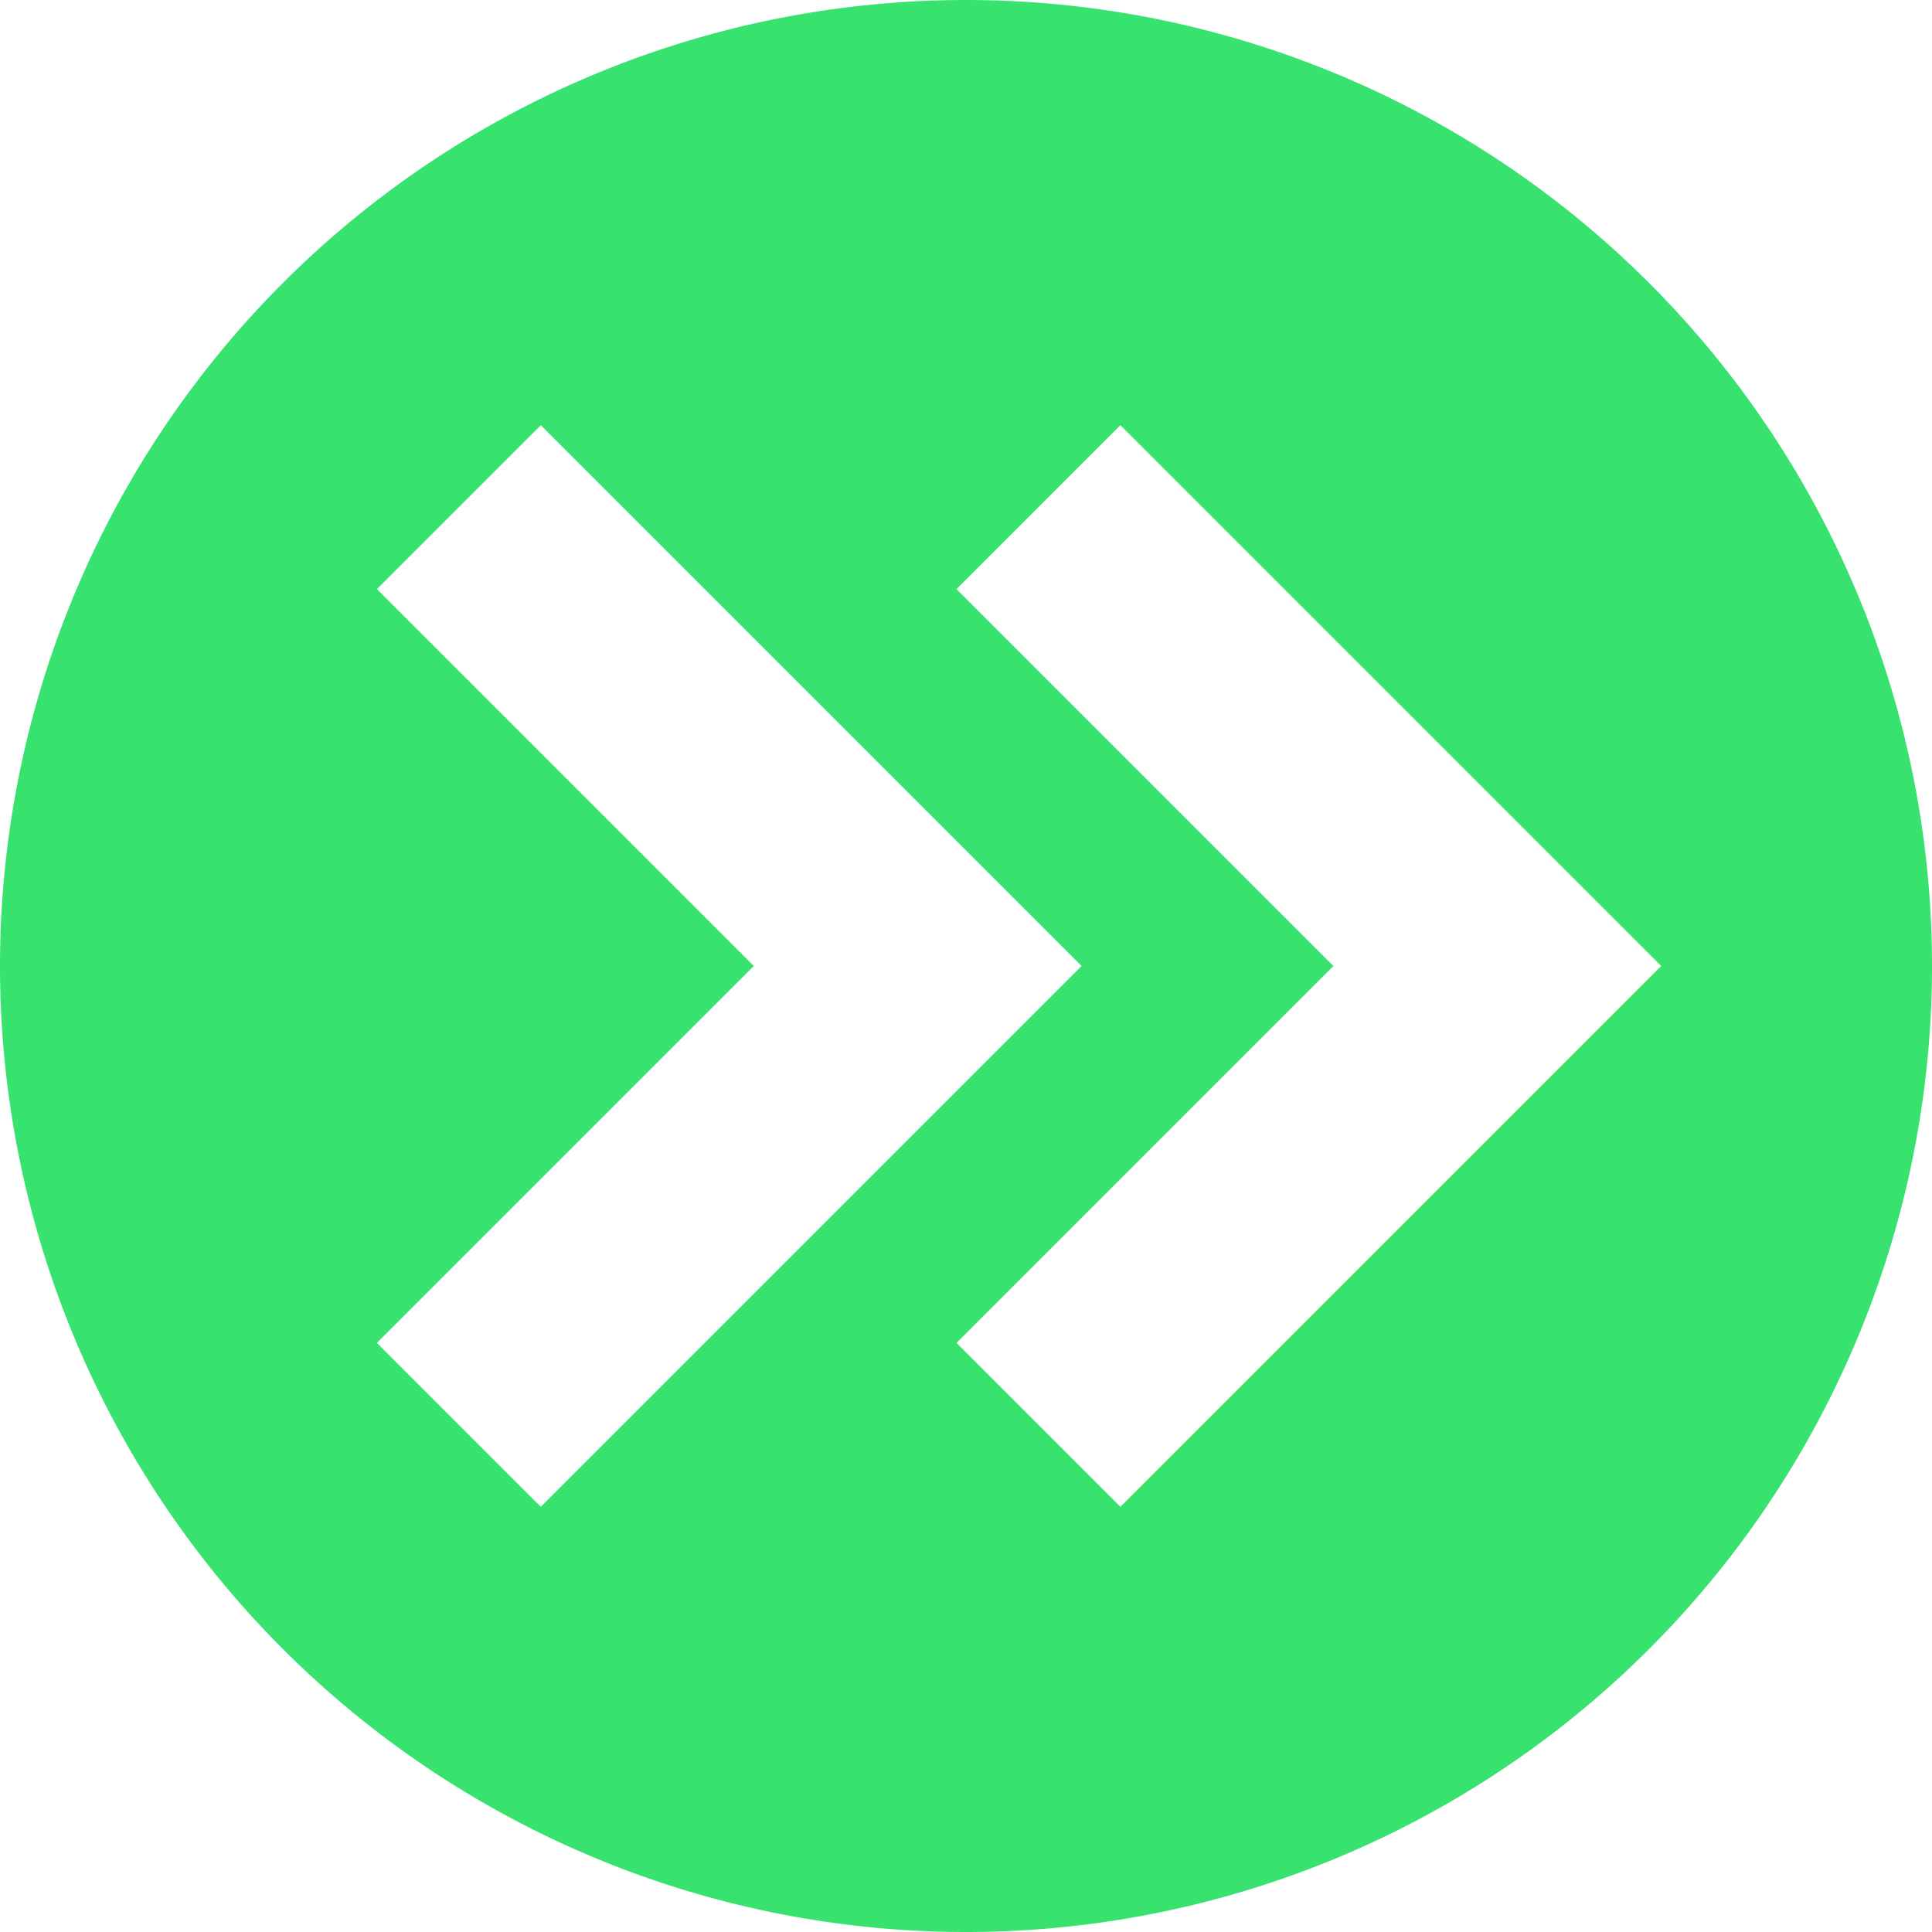 <svg role="img" width="32px" height="32px" viewBox="0 0 24 24" xmlns="http://www.w3.org/2000/svg"><title>esbuild</title><path fill="#38e26f" d="M12 0A12 12 0 000 12a12 12 0 0012 12 12 12 0 0012-12A12 12 0 0012 0zM6.718 5.282L13.436 12l-6.718 6.718-2.036-2.036L9.364 12 4.682 7.318zm7.2 0L20.636 12l-6.718 6.718-2.036-2.036L16.564 12l-4.682-4.682z"/></svg>